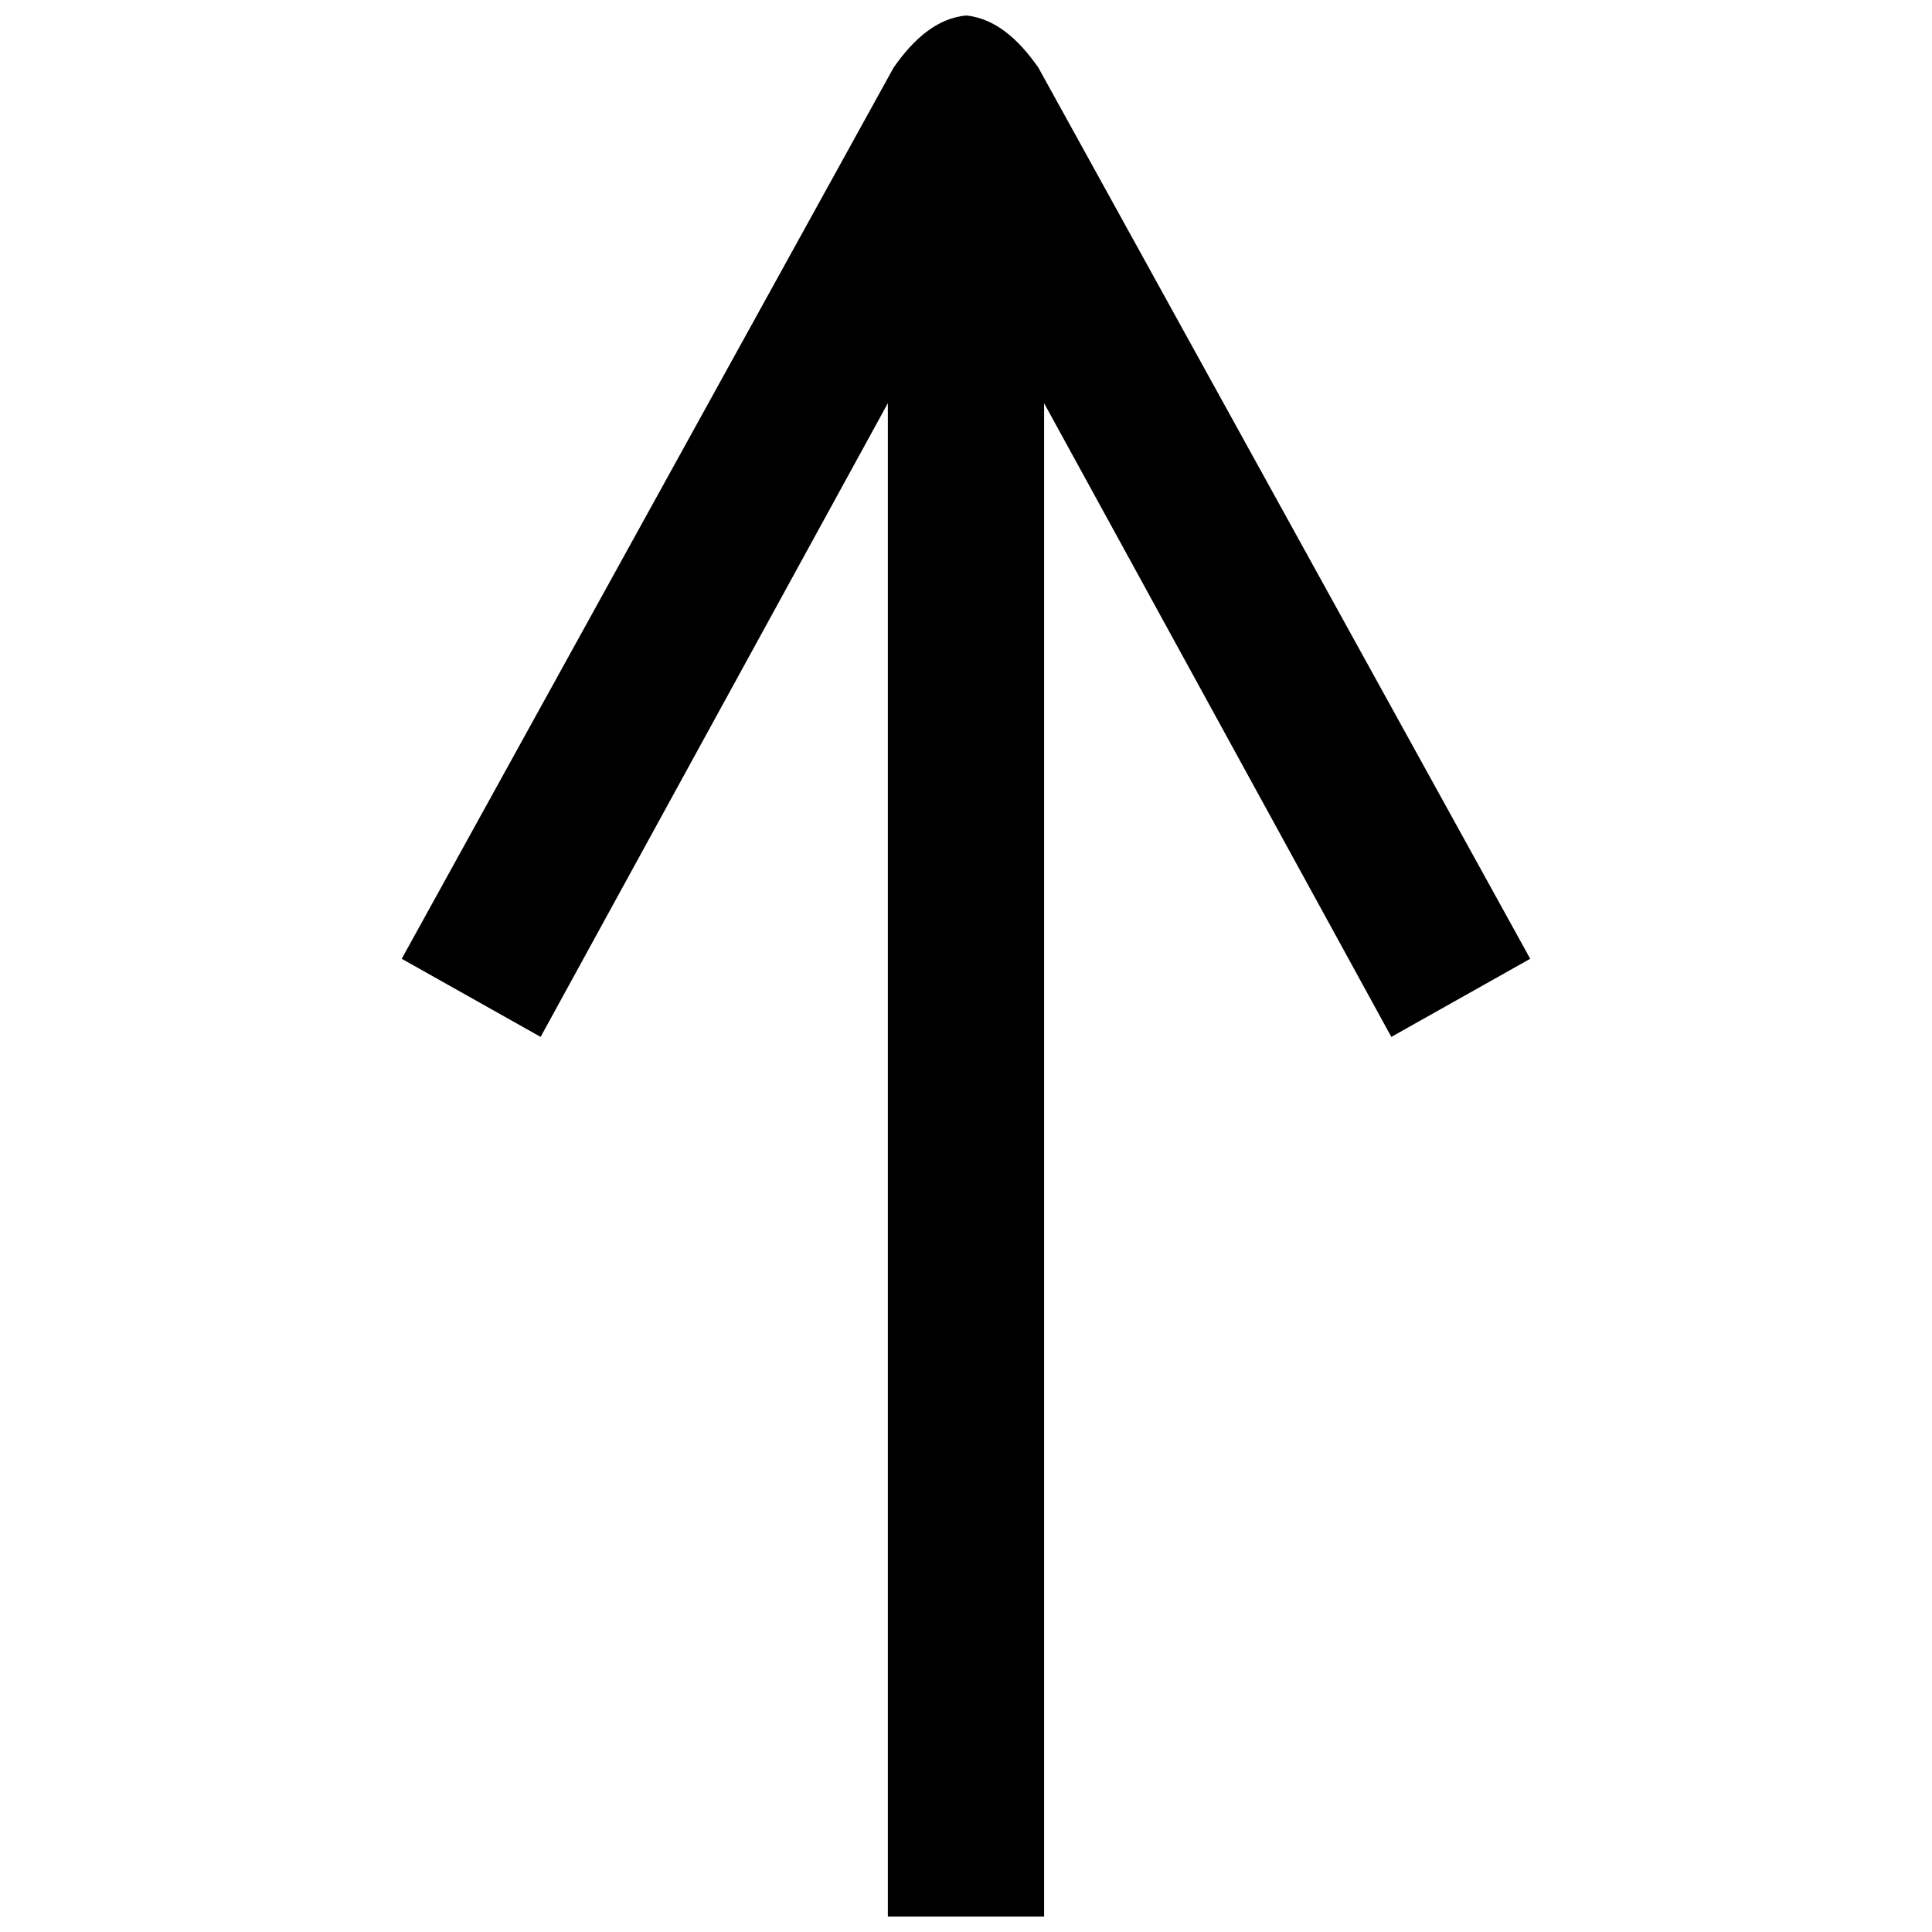 <?xml version="1.0" encoding="UTF-8"?>
<!-- The Best Svg Icon site in the world: iconSvg.co, Visit us! https://iconsvg.co -->
<svg width="800px" height="800px" version="1.1" viewBox="144 144 512 512" xmlns="http://www.w3.org/2000/svg">
 <defs>
  <clipPath id="a">
   <path d="m250 148.09h300v503.81h-300z"/>
  </clipPath>
 </defs>
 <g clip-path="url(#a)">
  <path d="m420.7 250.85v401.05h-41.41v-401.05l-92.02 167.94-36.809-20.703 130.36-236.18c5.367-7.668 11.504-13.035 19.172-13.805 7.668 0.766 13.805 6.133 19.172 13.805l130.36 236.18-36.809 20.703-92.02-167.94z" fill-rule="evenodd"/>
 </g>
</svg>